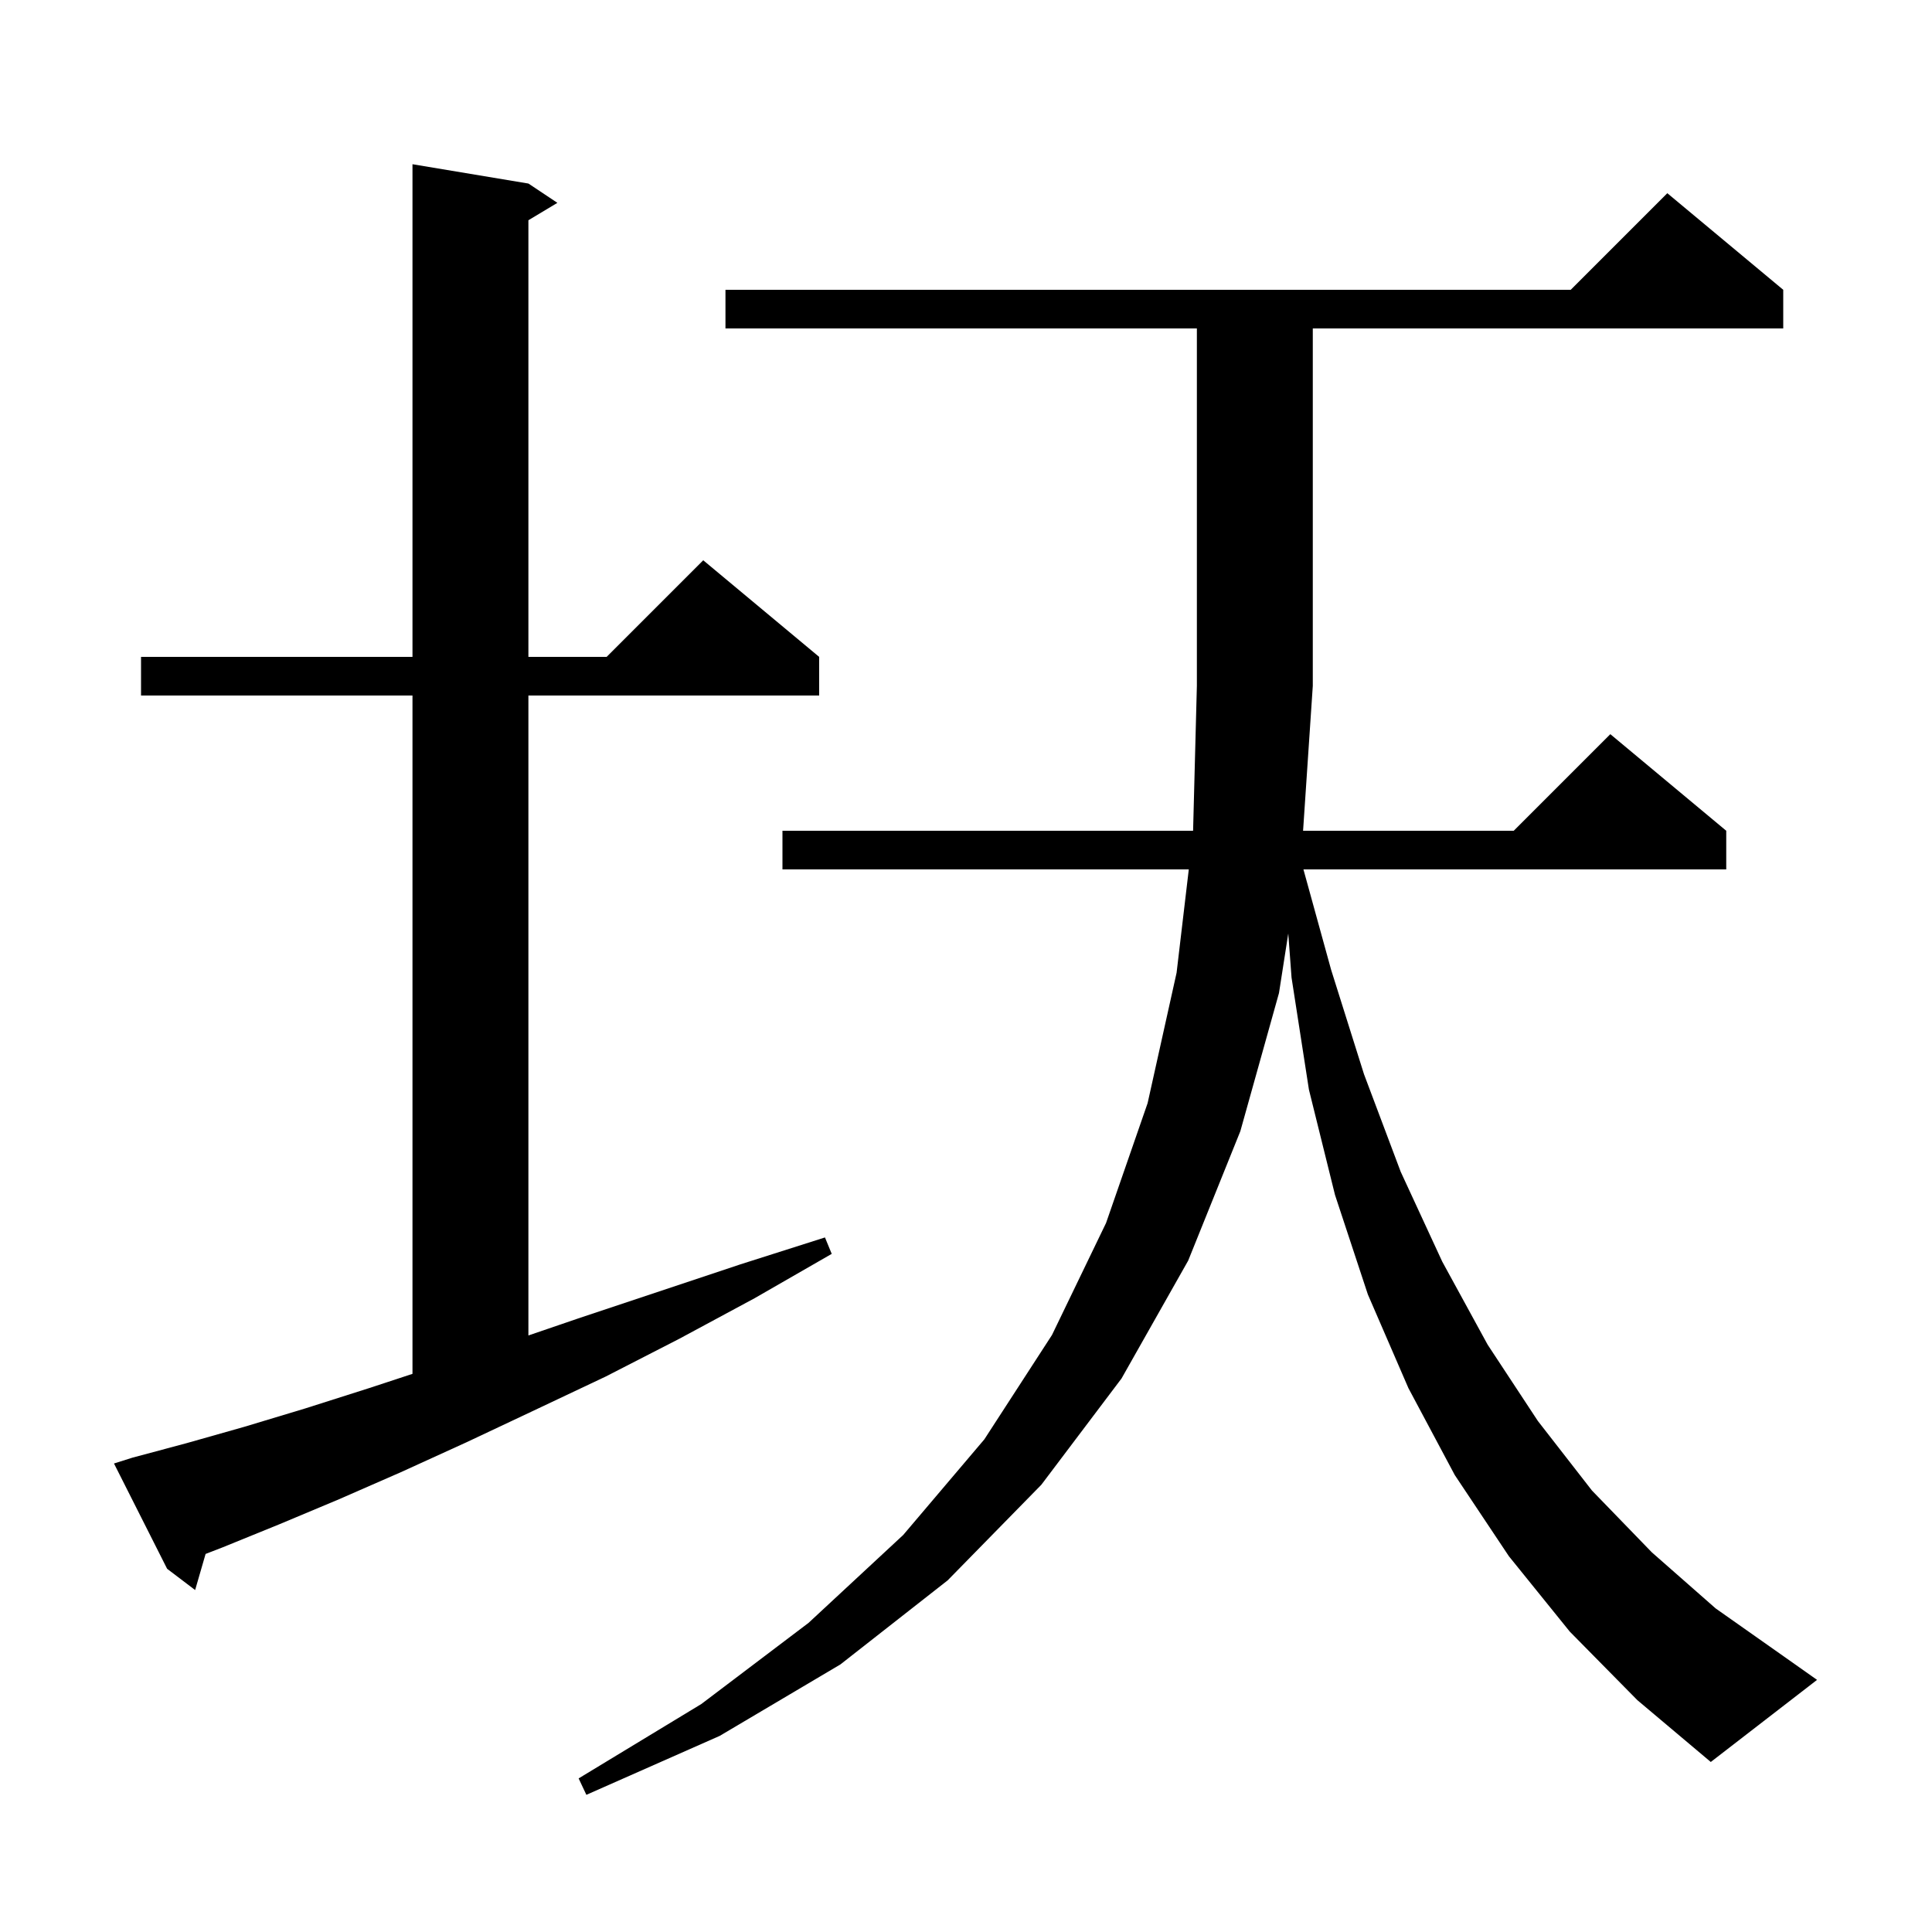 <svg xmlns="http://www.w3.org/2000/svg" xmlns:xlink="http://www.w3.org/1999/xlink" version="1.1" baseProfile="full" viewBox="0 0 200 200" width="200" height="200"><g fill="currentColor"><path d="M 162.5 168.9 L 156.2 161.1 L 150.6 152.7 L 145.8 143.7 L 141.6 134.0 L 138.2 123.7 L 135.5 112.8 L 133.7 101.2 L 133.361 96.636 L 132.4 102.8 L 128.4 117.1 L 123.0 130.5 L 116.1 142.7 L 107.8 153.7 L 98.1 163.6 L 87.0 172.3 L 74.5 179.7 L 60.7 185.8 L 59.9 184.1 L 72.6 176.4 L 83.7 168.0 L 93.5 158.9 L 101.9 149.0 L 108.9 138.2 L 114.5 126.6 L 118.8 114.2 L 121.8 100.7 L 123.063 90.0 L 81.0 90.0 L 81.0 86.0 L 123.508 86.0 L 123.9 71.0 L 123.9 34.0 L 75.1 34.0 L 75.1 30.0 L 162.6 30.0 L 172.6 20.0 L 184.6 30.0 L 184.6 34.0 L 135.9 34.0 L 135.9 71.0 L 134.894 86.0 L 156.7 86.0 L 166.7 76.0 L 178.7 86.0 L 178.7 90.0 L 134.931 90.0 L 137.8 100.4 L 141.2 111.2 L 145.0 121.3 L 149.3 130.6 L 154.0 139.2 L 159.2 147.1 L 164.8 154.3 L 171.0 160.7 L 177.6 166.5 L 184.7 171.5 L 188.1 173.9 L 177.1 182.4 L 169.5 176.0 Z M 13.7 150.9 L 19.3 149.4 L 25.3 147.7 L 31.6 145.8 L 38.2 143.7 L 42.7 142.221 L 42.7 72.0 L 14.6 72.0 L 14.6 68.0 L 42.7 68.0 L 42.7 17.0 L 54.7 19.0 L 57.7 21.0 L 54.7 22.8 L 54.7 68.0 L 62.8 68.0 L 72.8 58.0 L 84.8 68.0 L 84.8 72.0 L 54.7 72.0 L 54.7 138.247 L 60.1 136.4 L 76.6 130.9 L 85.4 128.1 L 86.1 129.8 L 78.1 134.4 L 70.3 138.6 L 62.7 142.5 L 55.3 146.0 L 48.3 149.3 L 41.5 152.4 L 35.1 155.2 L 28.9 157.8 L 23.0 160.2 L 21.283 160.863 L 20.2 164.6 L 17.3 162.4 L 11.8 151.5 Z "/></g></svg>